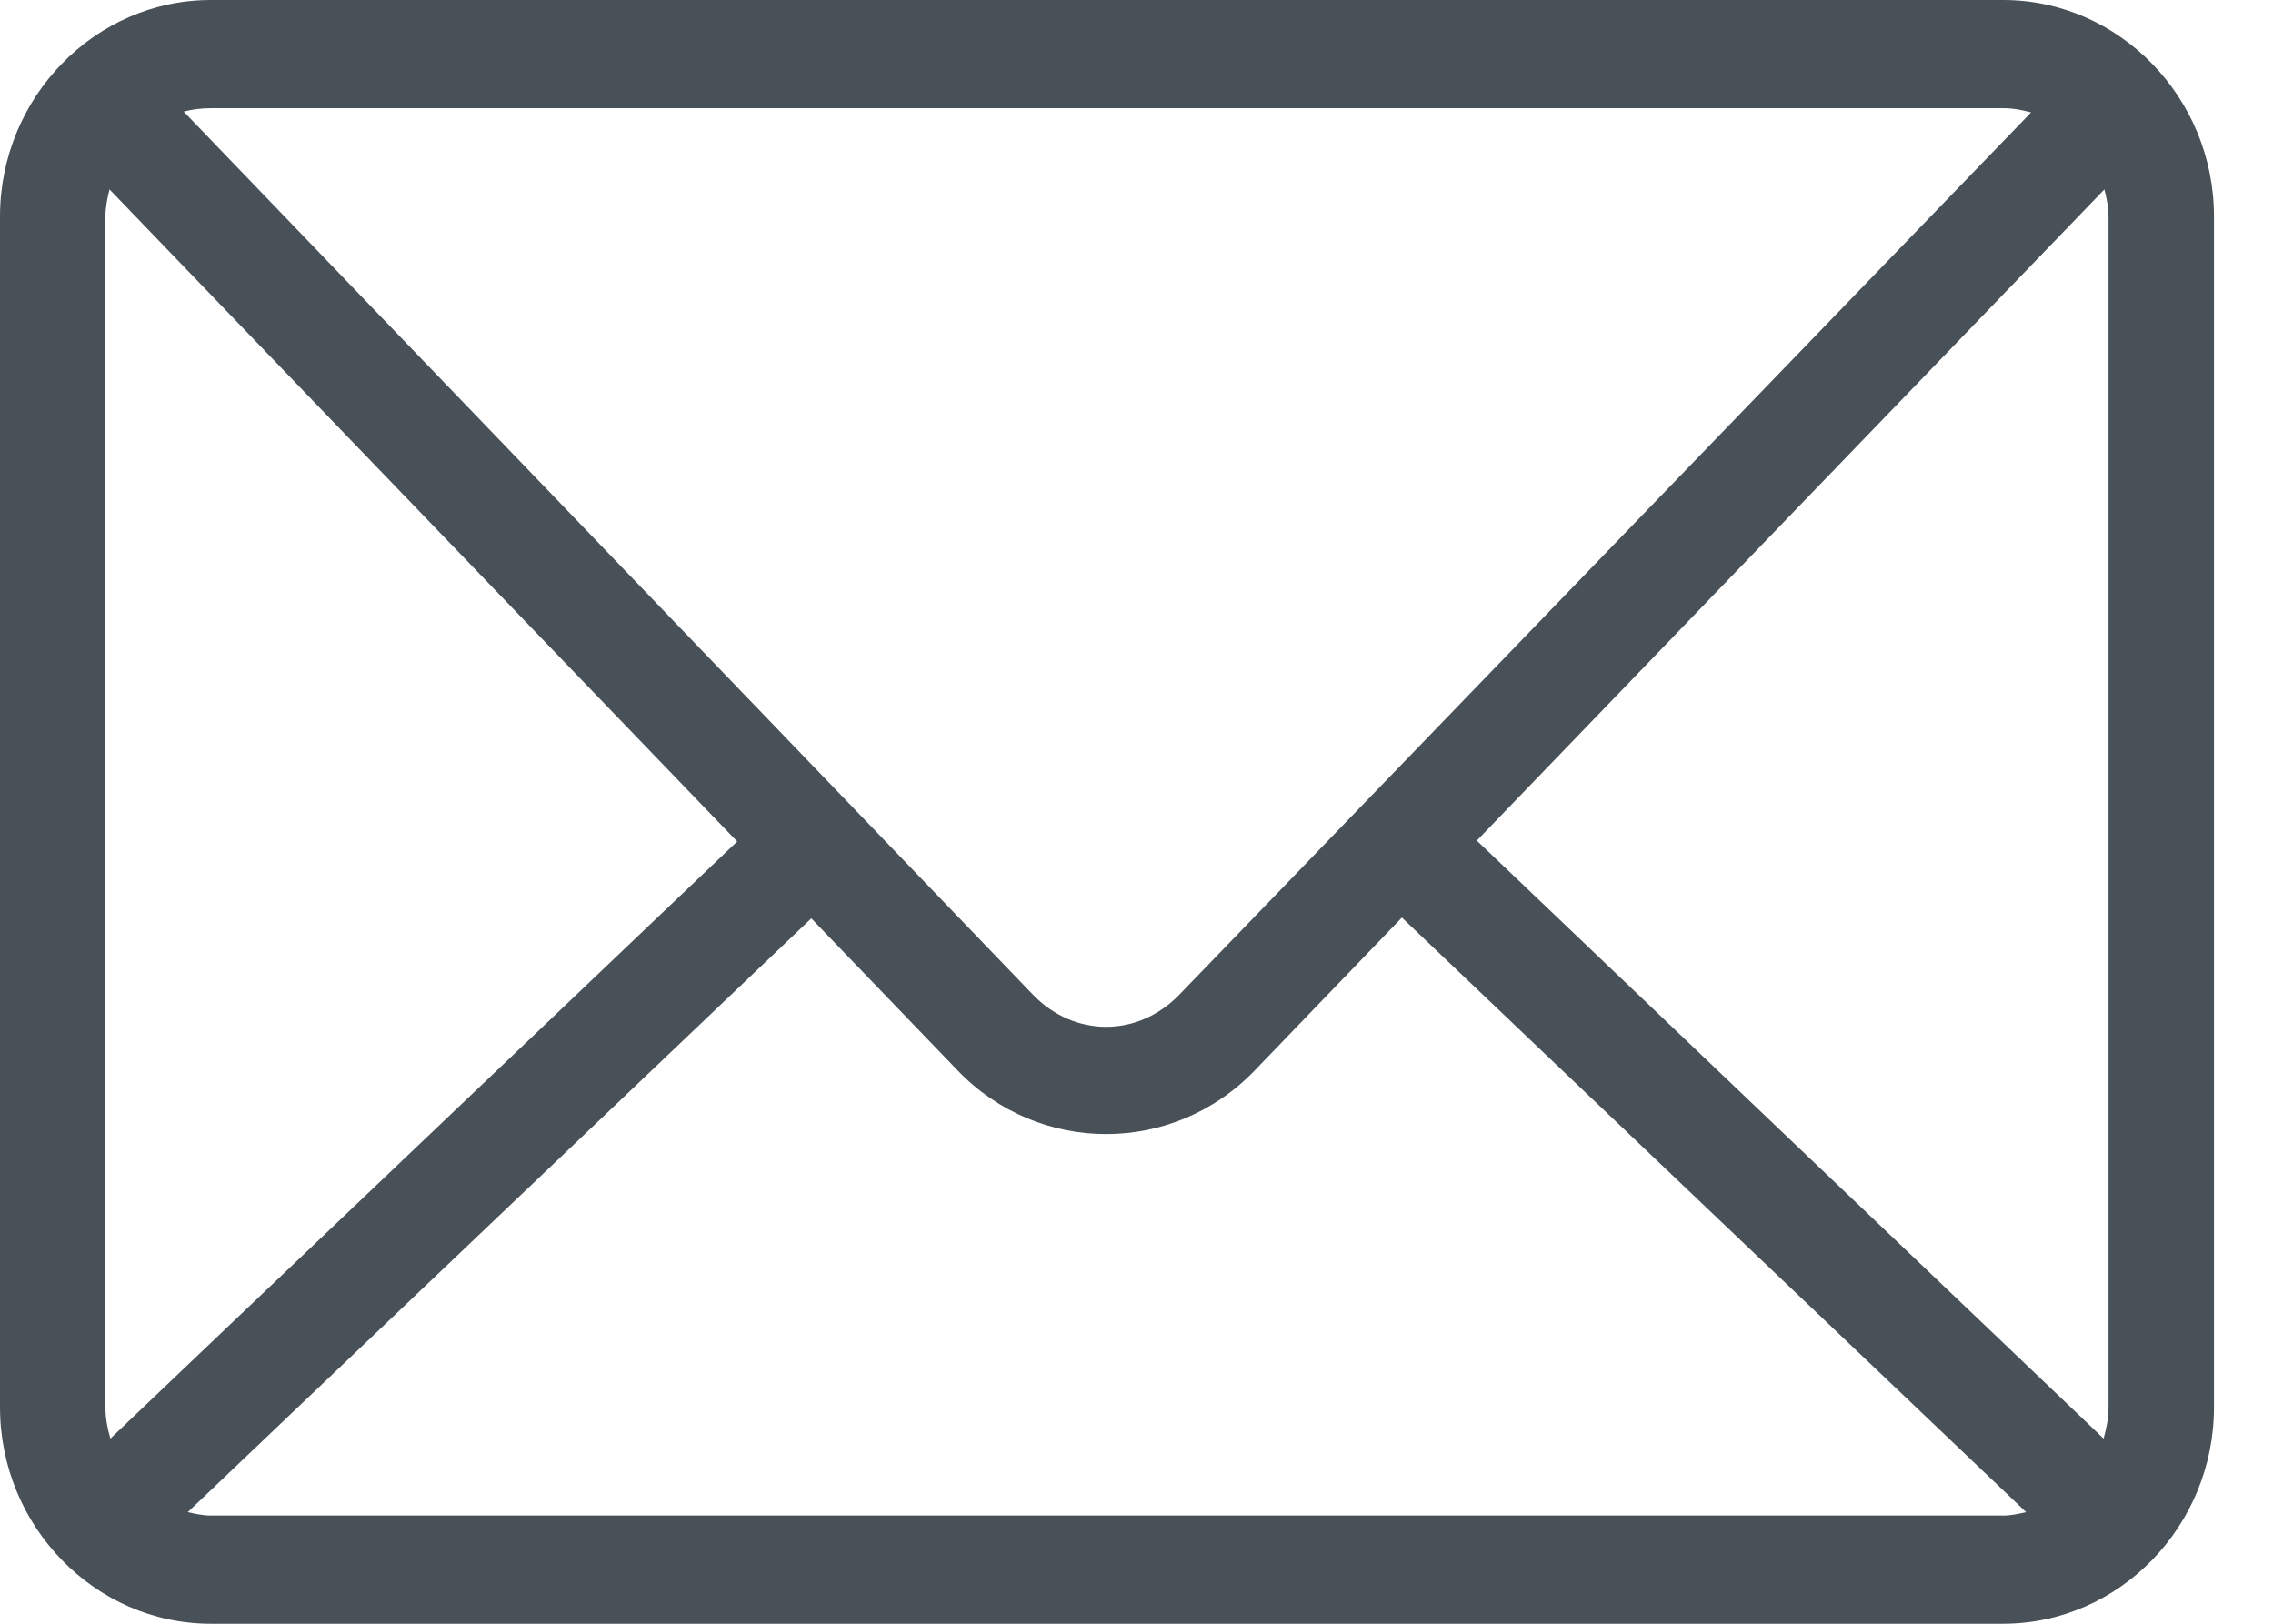 <svg width="28" height="20" viewBox="0 0 28 20" fill="none" xmlns="http://www.w3.org/2000/svg">
<path d="M2.597 0C1.17 0 0 1.201 0 2.667V17.333C0 18.799 1.17 20 2.597 20H24.675C26.103 20 27.273 18.799 27.273 17.333V2.667C27.273 1.201 26.103 0 24.675 0H2.597ZM2.597 1.333H24.675C24.797 1.333 24.909 1.355 25.02 1.385L14.529 12.25C14.018 12.78 13.233 12.78 12.723 12.25L2.263 1.375C2.37 1.347 2.48 1.333 2.597 1.333ZM1.349 2.333L9.081 10.365L1.36 17.719C1.324 17.596 1.299 17.47 1.299 17.333V2.667C1.299 2.549 1.323 2.441 1.349 2.333ZM25.923 2.333C25.95 2.441 25.974 2.549 25.974 2.667V17.333C25.974 17.47 25.948 17.596 25.913 17.719L18.192 10.354L25.923 2.333ZM17.269 11.302L24.959 18.625C24.867 18.646 24.775 18.667 24.675 18.667H2.597C2.498 18.667 2.406 18.646 2.313 18.625L9.994 11.312L11.8 13.188C12.803 14.229 14.45 14.228 15.453 13.188L17.269 11.302Z" fill="#485158"/>
</svg>
